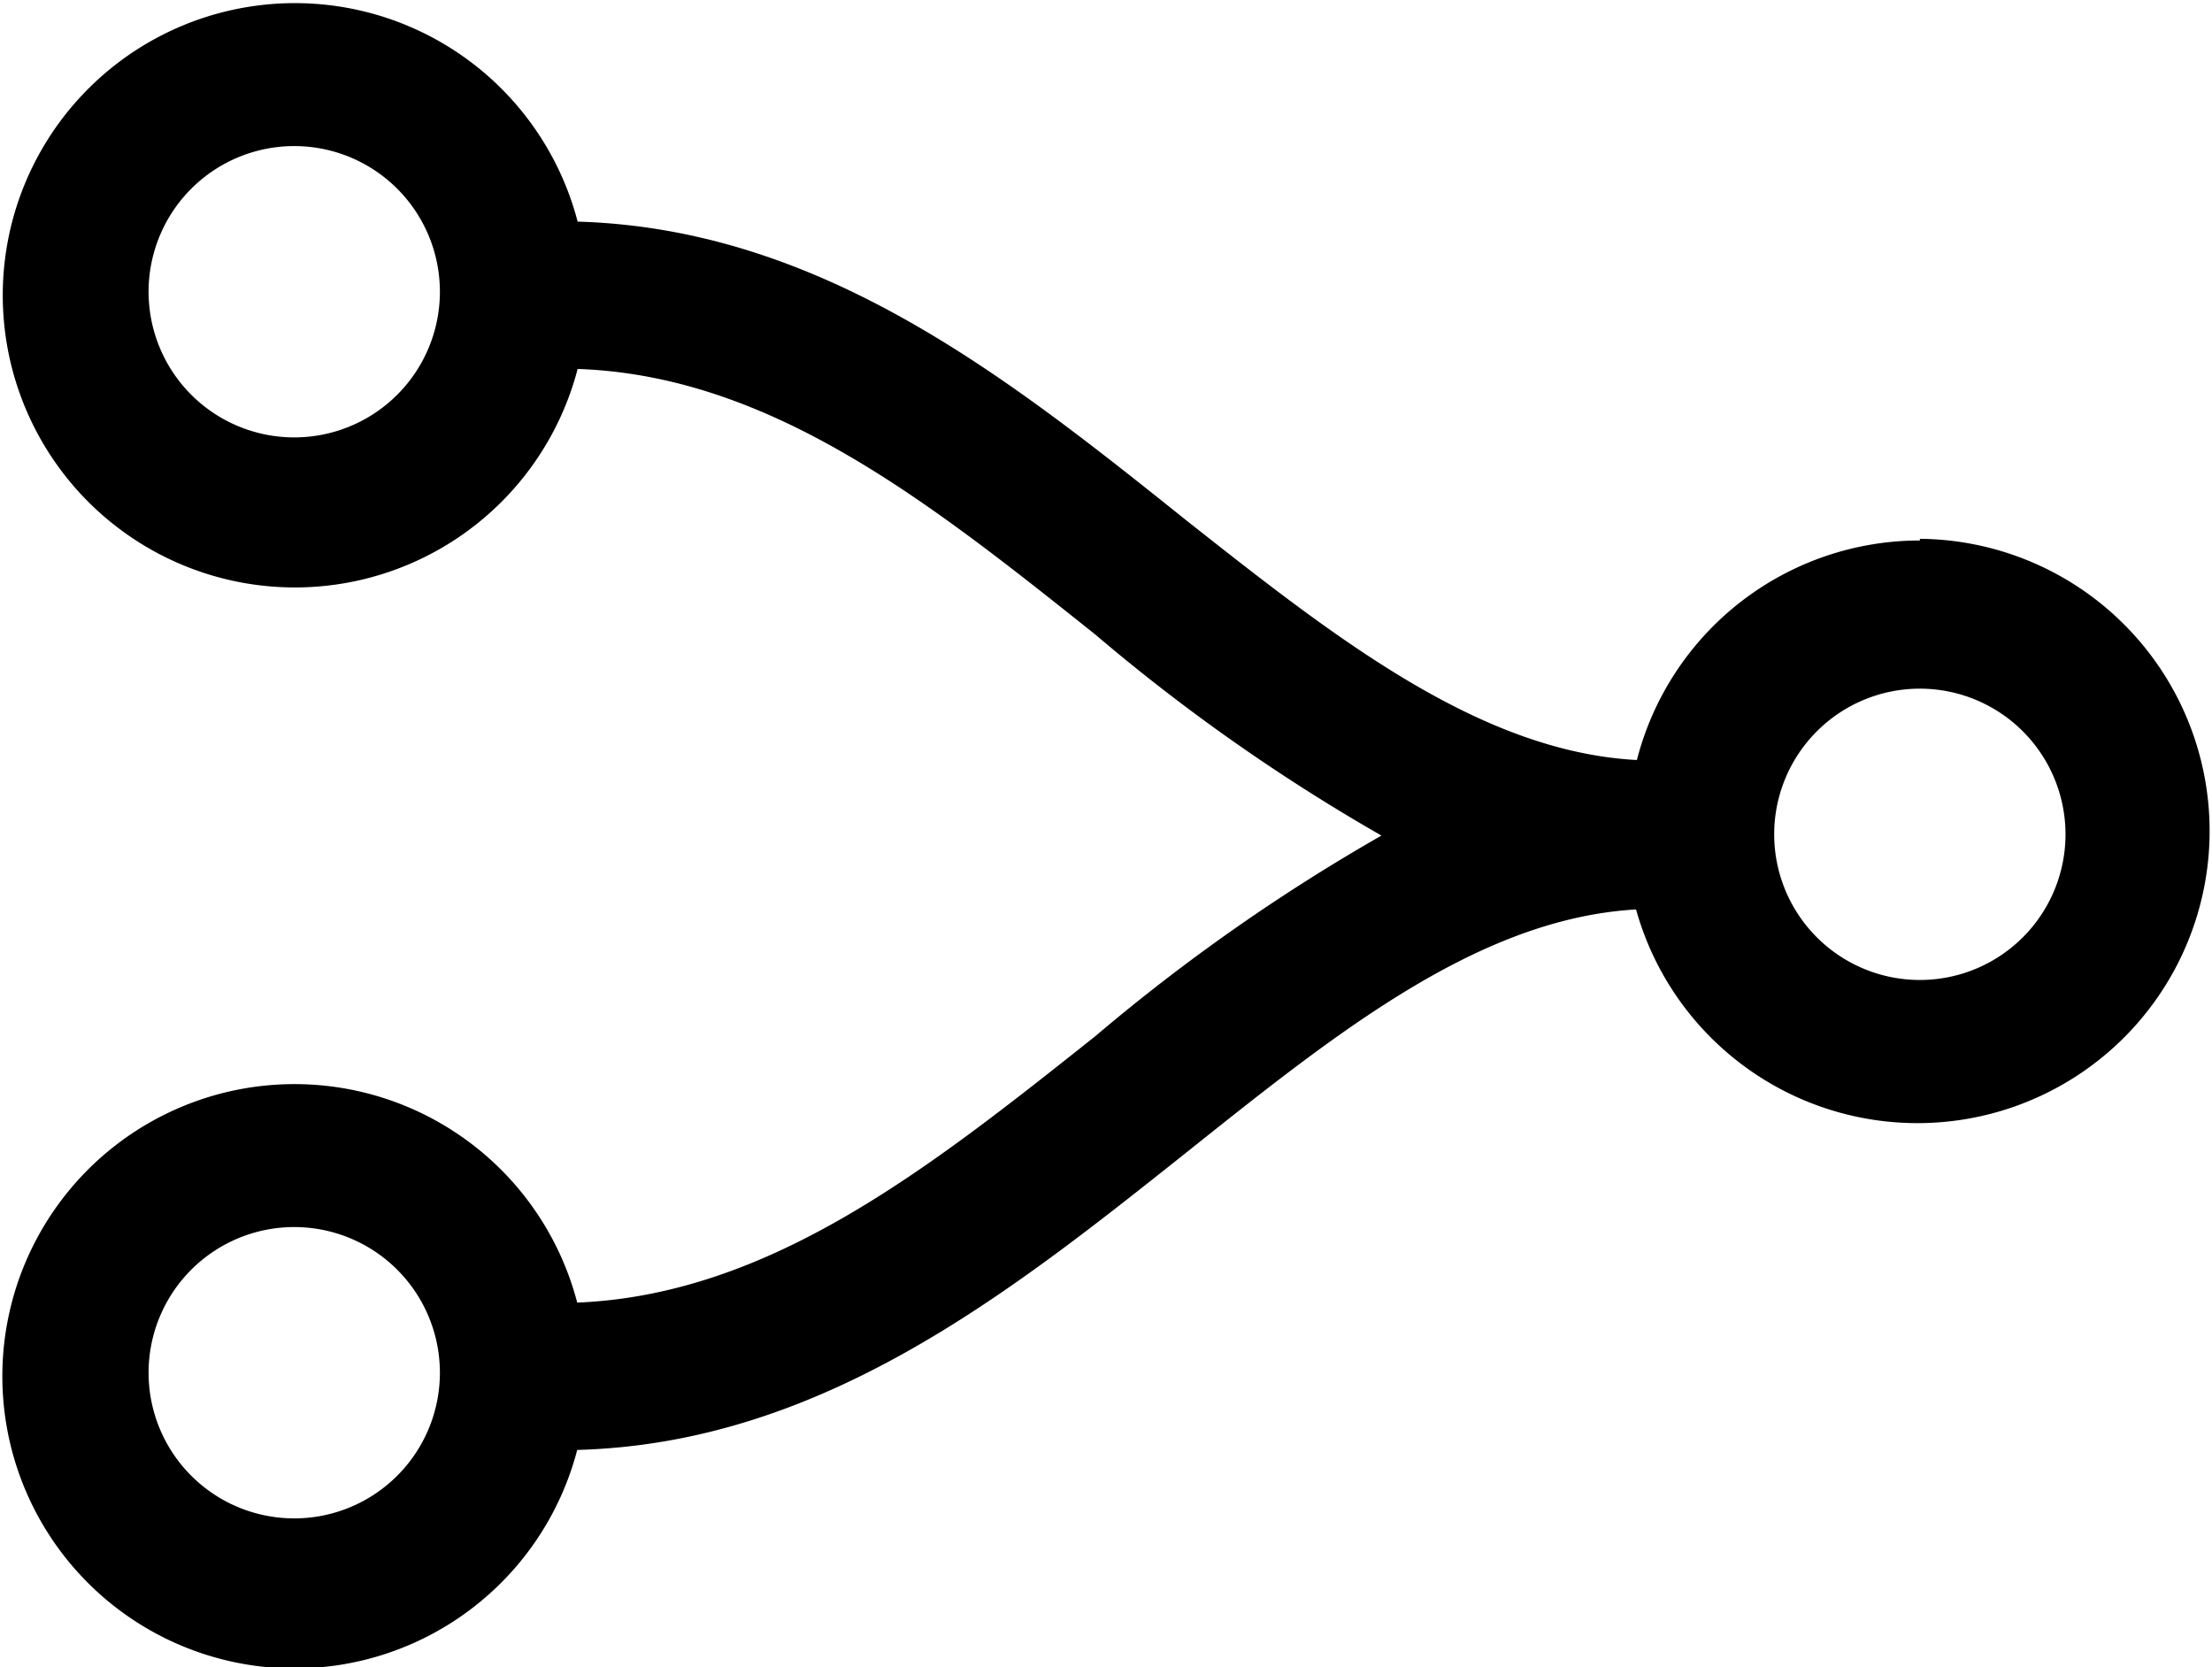 <svg id="Layer_1" data-name="Layer 1" xmlns="http://www.w3.org/2000/svg" width="53" height="39.95" viewBox="0 0 53 39.95">
  <path d="M46,19.47a7,7,0,0,0-6.78,5.26C35.46,24.53,32,21.81,28.44,19c-4.31-3.45-8.77-7-14.6-7.17a7,7,0,1,0,0,3.53c4.61.16,8.4,3.17,12.4,6.36a45.28,45.28,0,0,0,6.86,4.82,45.43,45.43,0,0,0-6.86,4.81c-4,3.18-7.8,6.19-12.41,6.38a7,7,0,1,0,0,3.53c5.83-.16,10.29-3.7,14.6-7.13,3.61-2.88,7-5.6,10.77-5.82A7,7,0,1,0,46,19.43ZM7.05,17a3.49,3.49,0,1,1,3.49-3.5A3.49,3.49,0,0,1,7.05,17Zm0,25.9a3.49,3.49,0,1,1,3.49-3.49,3.49,3.49,0,0,1-3.49,3.49ZM46,30a3.49,3.49,0,1,1,3.49-3.5A3.49,3.49,0,0,1,46,30Z" transform="translate(0 -6.52)"/>
</svg>
